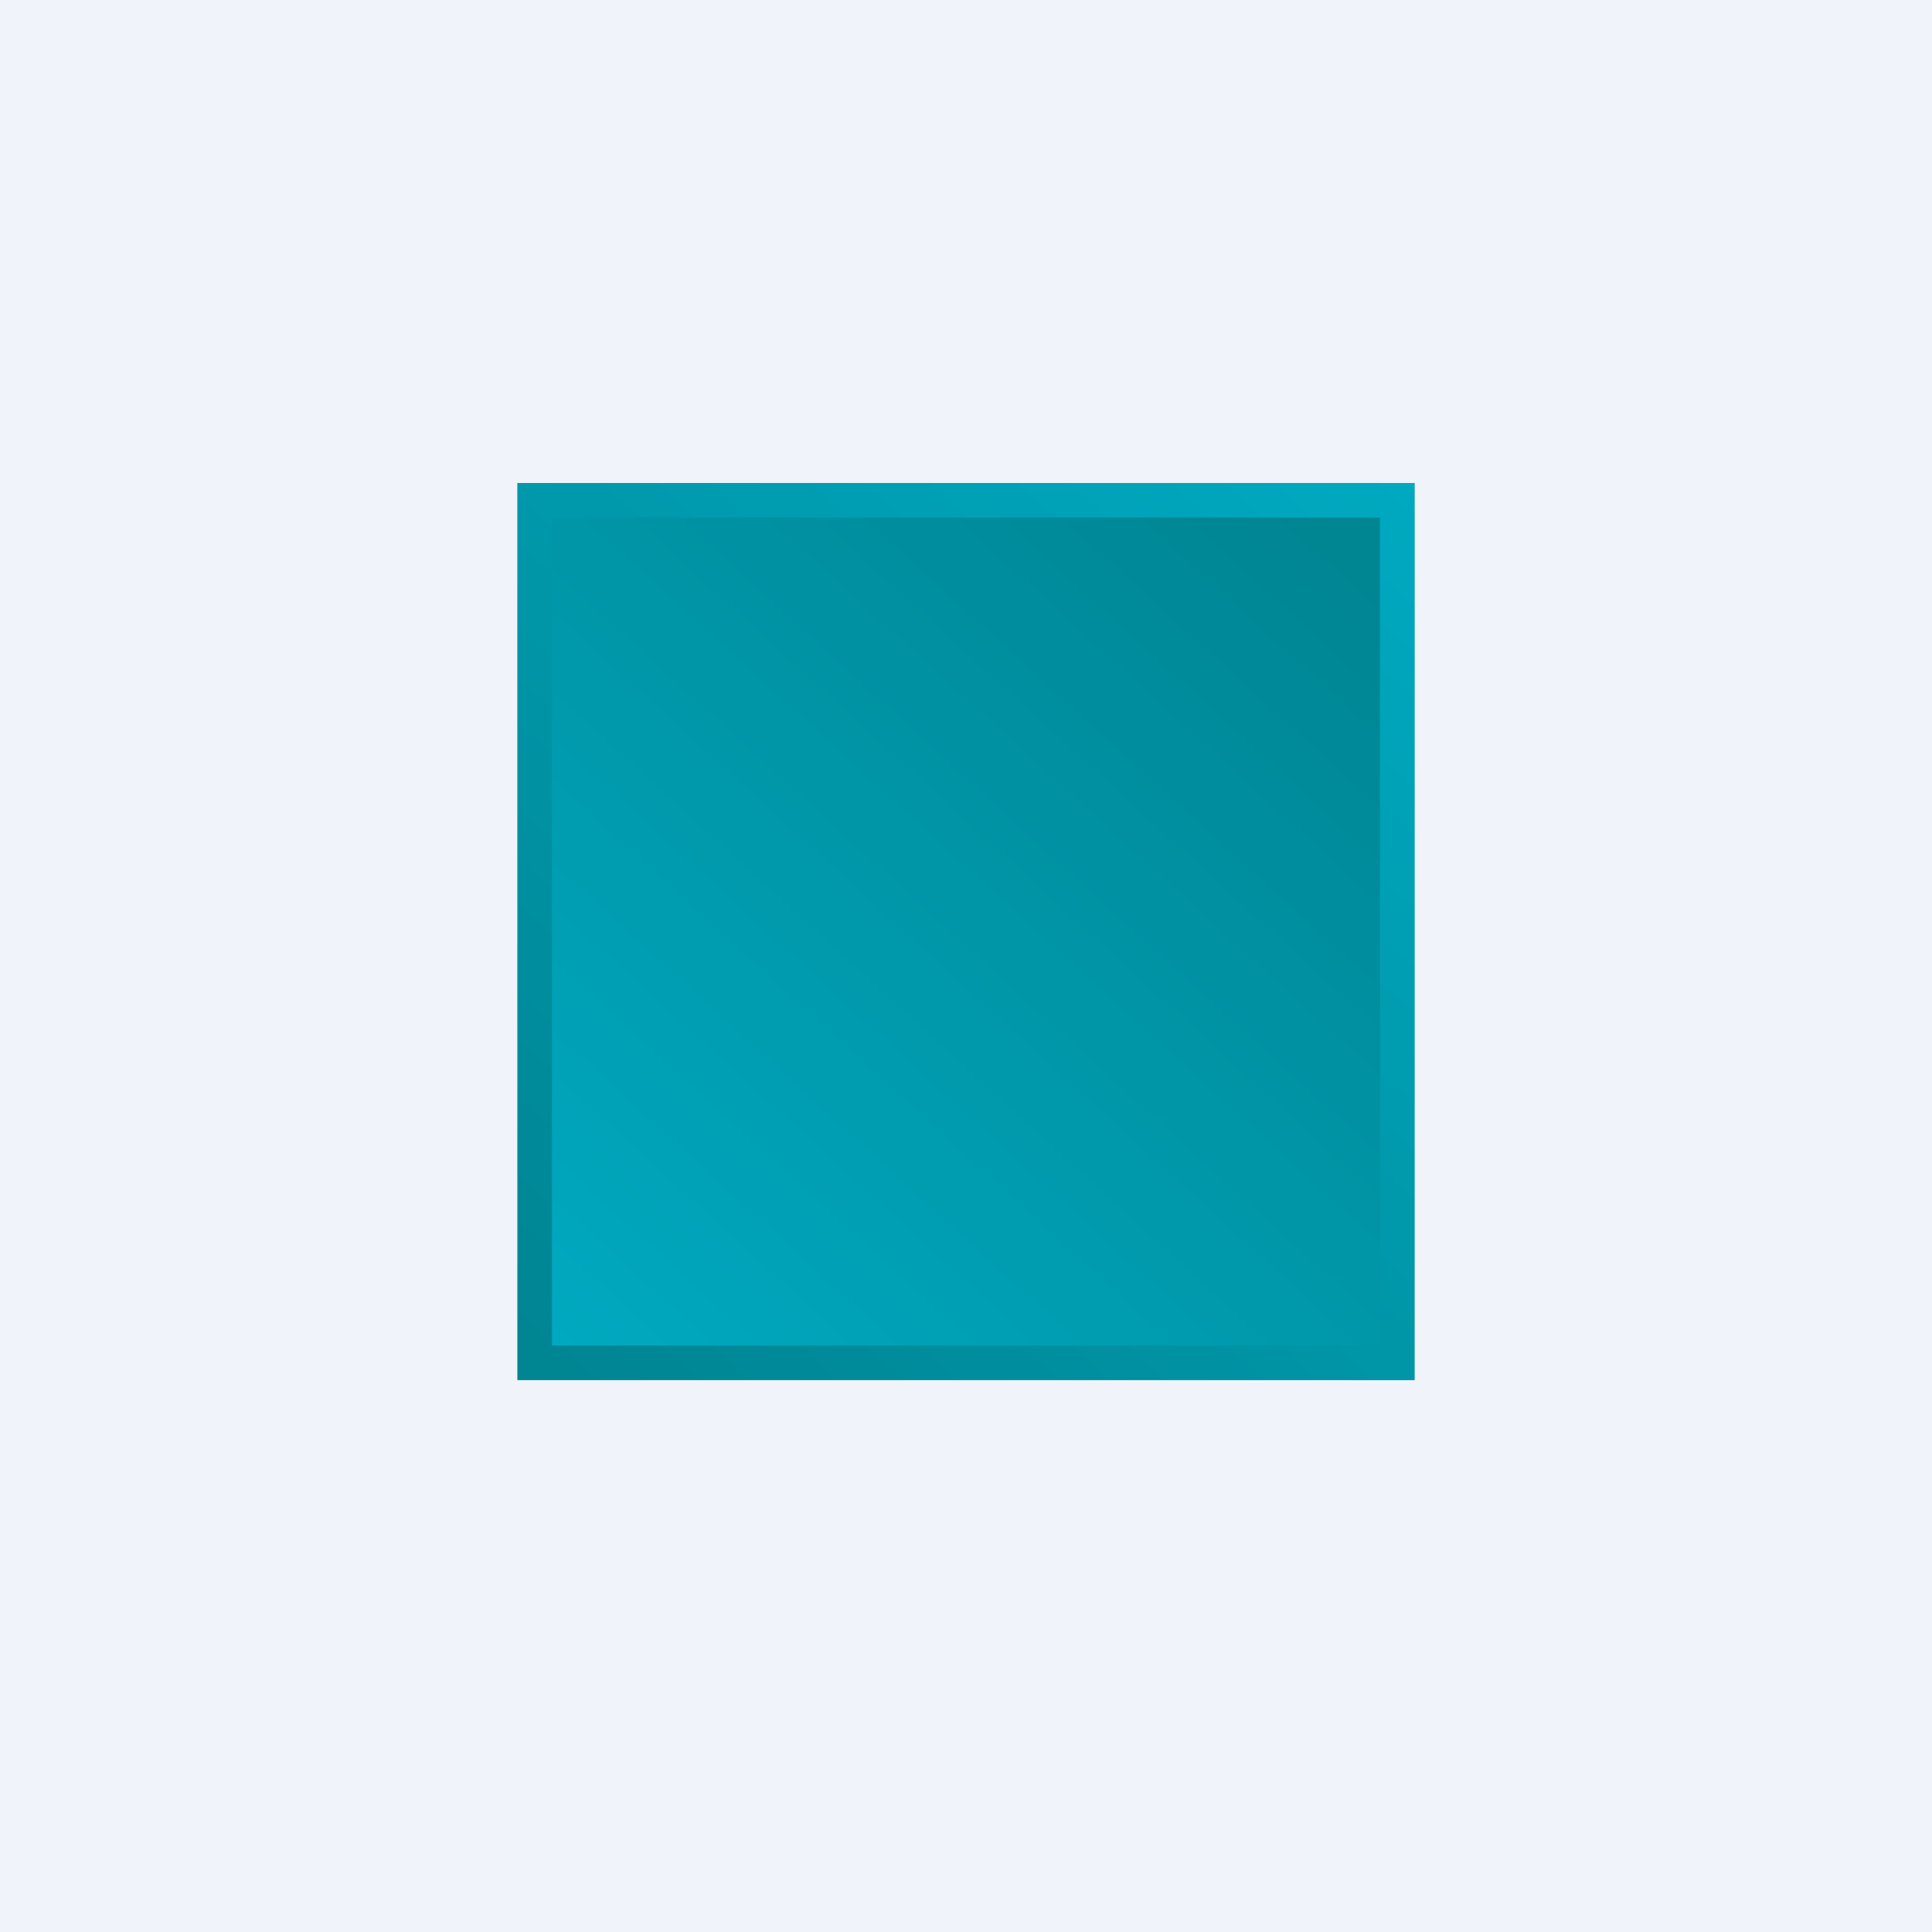 <!-- by Wealthyhood --><svg width="56" height="56" viewBox="0 0 56 56" xmlns="http://www.w3.org/2000/svg"><path fill="#F0F3FA" d="M0 0h56v56H0z"/><path fill="url(#acncshpp1)" d="M15 14h26v26H15z"/><path fill-rule="evenodd" d="M40 15H16v24h24V15Zm-25-1v26h26V14H15Z" fill="url(#bcncshpp1)"/><defs><linearGradient id="acncshpp1" x1="16.75" y1="39.65" x2="38.52" y2="15.74" gradientUnits="userSpaceOnUse"><stop stop-color="#00A9C0"/><stop offset="1" stop-color="#008593"/></linearGradient><linearGradient id="bcncshpp1" x1="41" y1="14.29" x2="17.59" y2="40.92" gradientUnits="userSpaceOnUse"><stop stop-color="#00A9C0"/><stop offset="1" stop-color="#008593"/></linearGradient></defs></svg>